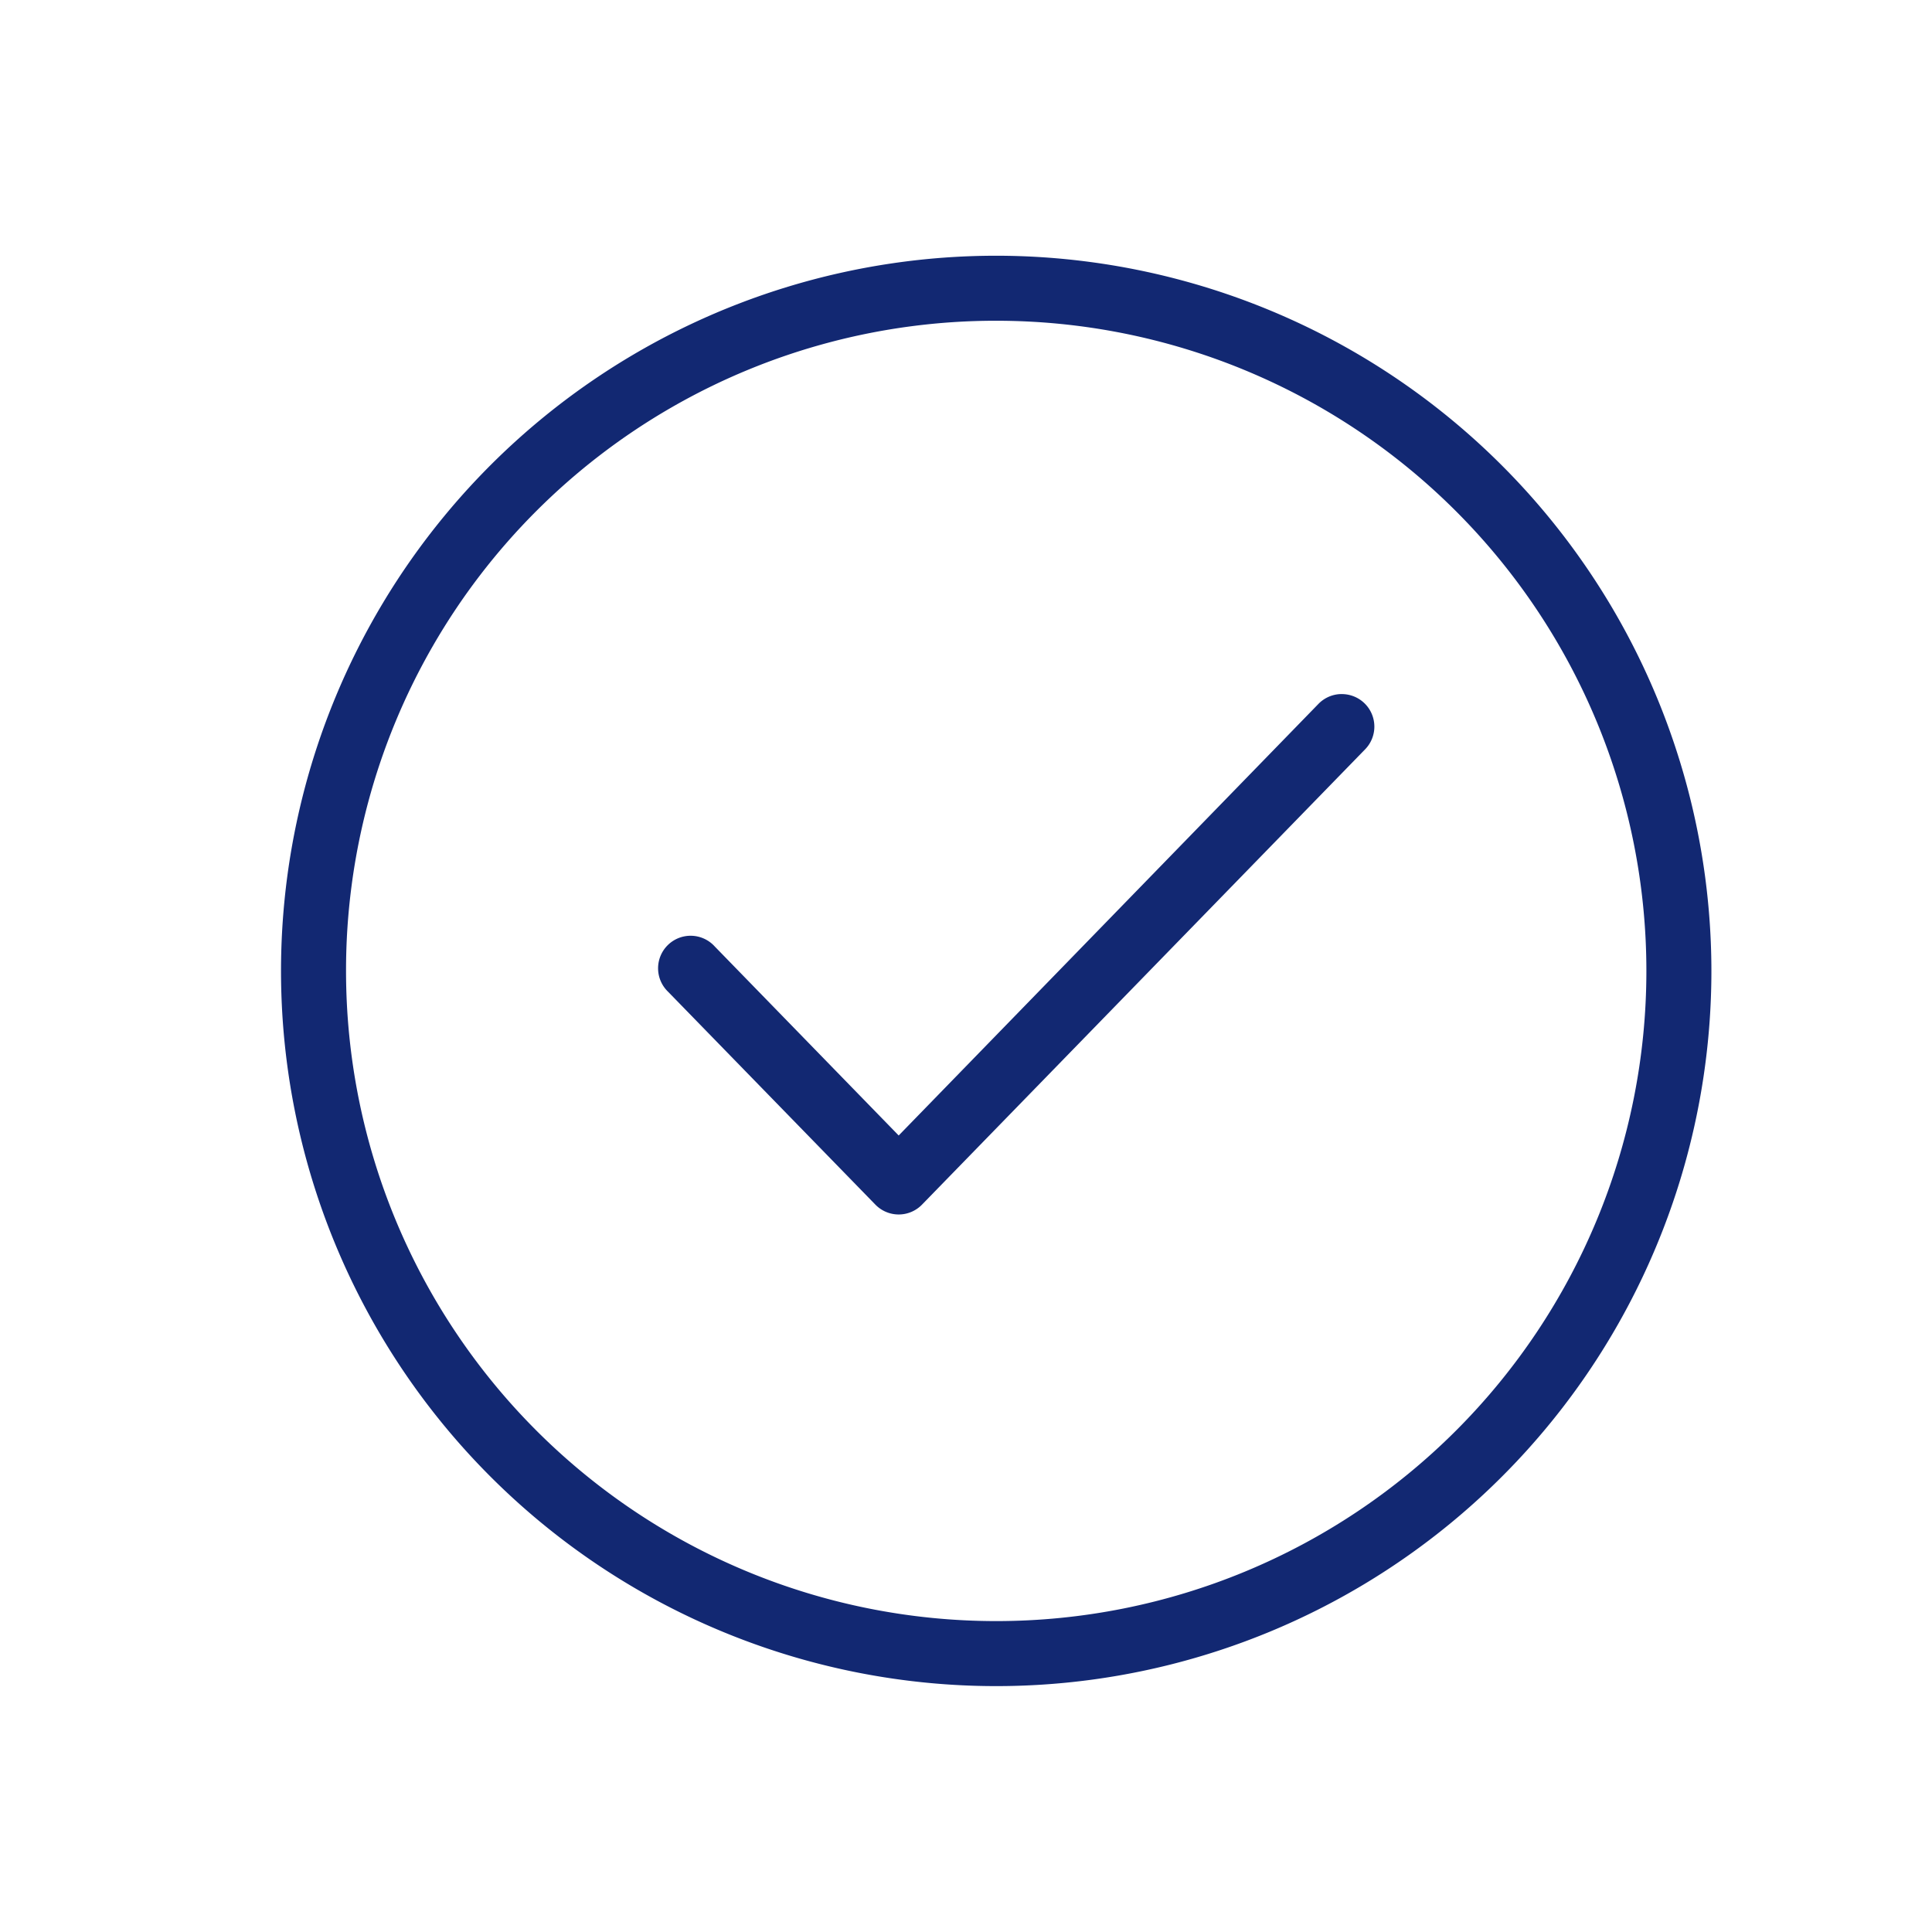 <svg xmlns="http://www.w3.org/2000/svg" xmlns:xlink="http://www.w3.org/1999/xlink" width="55" height="55" viewBox="0 0 55 55">
  <defs>
    <clipPath id="clip-Subsidie_administratie_en_rapportage_icoon_1">
      <rect width="55" height="55"/>
    </clipPath>
  </defs>
  <g id="Subsidie_administratie_en_rapportage_icoon_1" data-name="Subsidie administratie en rapportage icoon 1" clip-path="url(#clip-Subsidie_administratie_en_rapportage_icoon_1)">
    <path id="noun-checkmark-1579005-132873" d="M92.36,72a20.36,20.36,0,1,0,20.36,20.36A20.374,20.374,0,0,0,92.36,72Zm0,1.851A18.509,18.509,0,1,1,73.851,92.36,18.495,18.495,0,0,1,92.36,73.851Zm9.8,10.628a.926.926,0,0,0-.636.289L89.584,97.045l-5.235-5.379a.926.926,0,1,0-1.33,1.287l5.9,6.059a.926.926,0,0,0,1.33,0l12.609-12.956a.926.926,0,0,0-.694-1.576Z" transform="translate(-64 -64.72)" fill="#122872"/>
  </g>
</svg>
